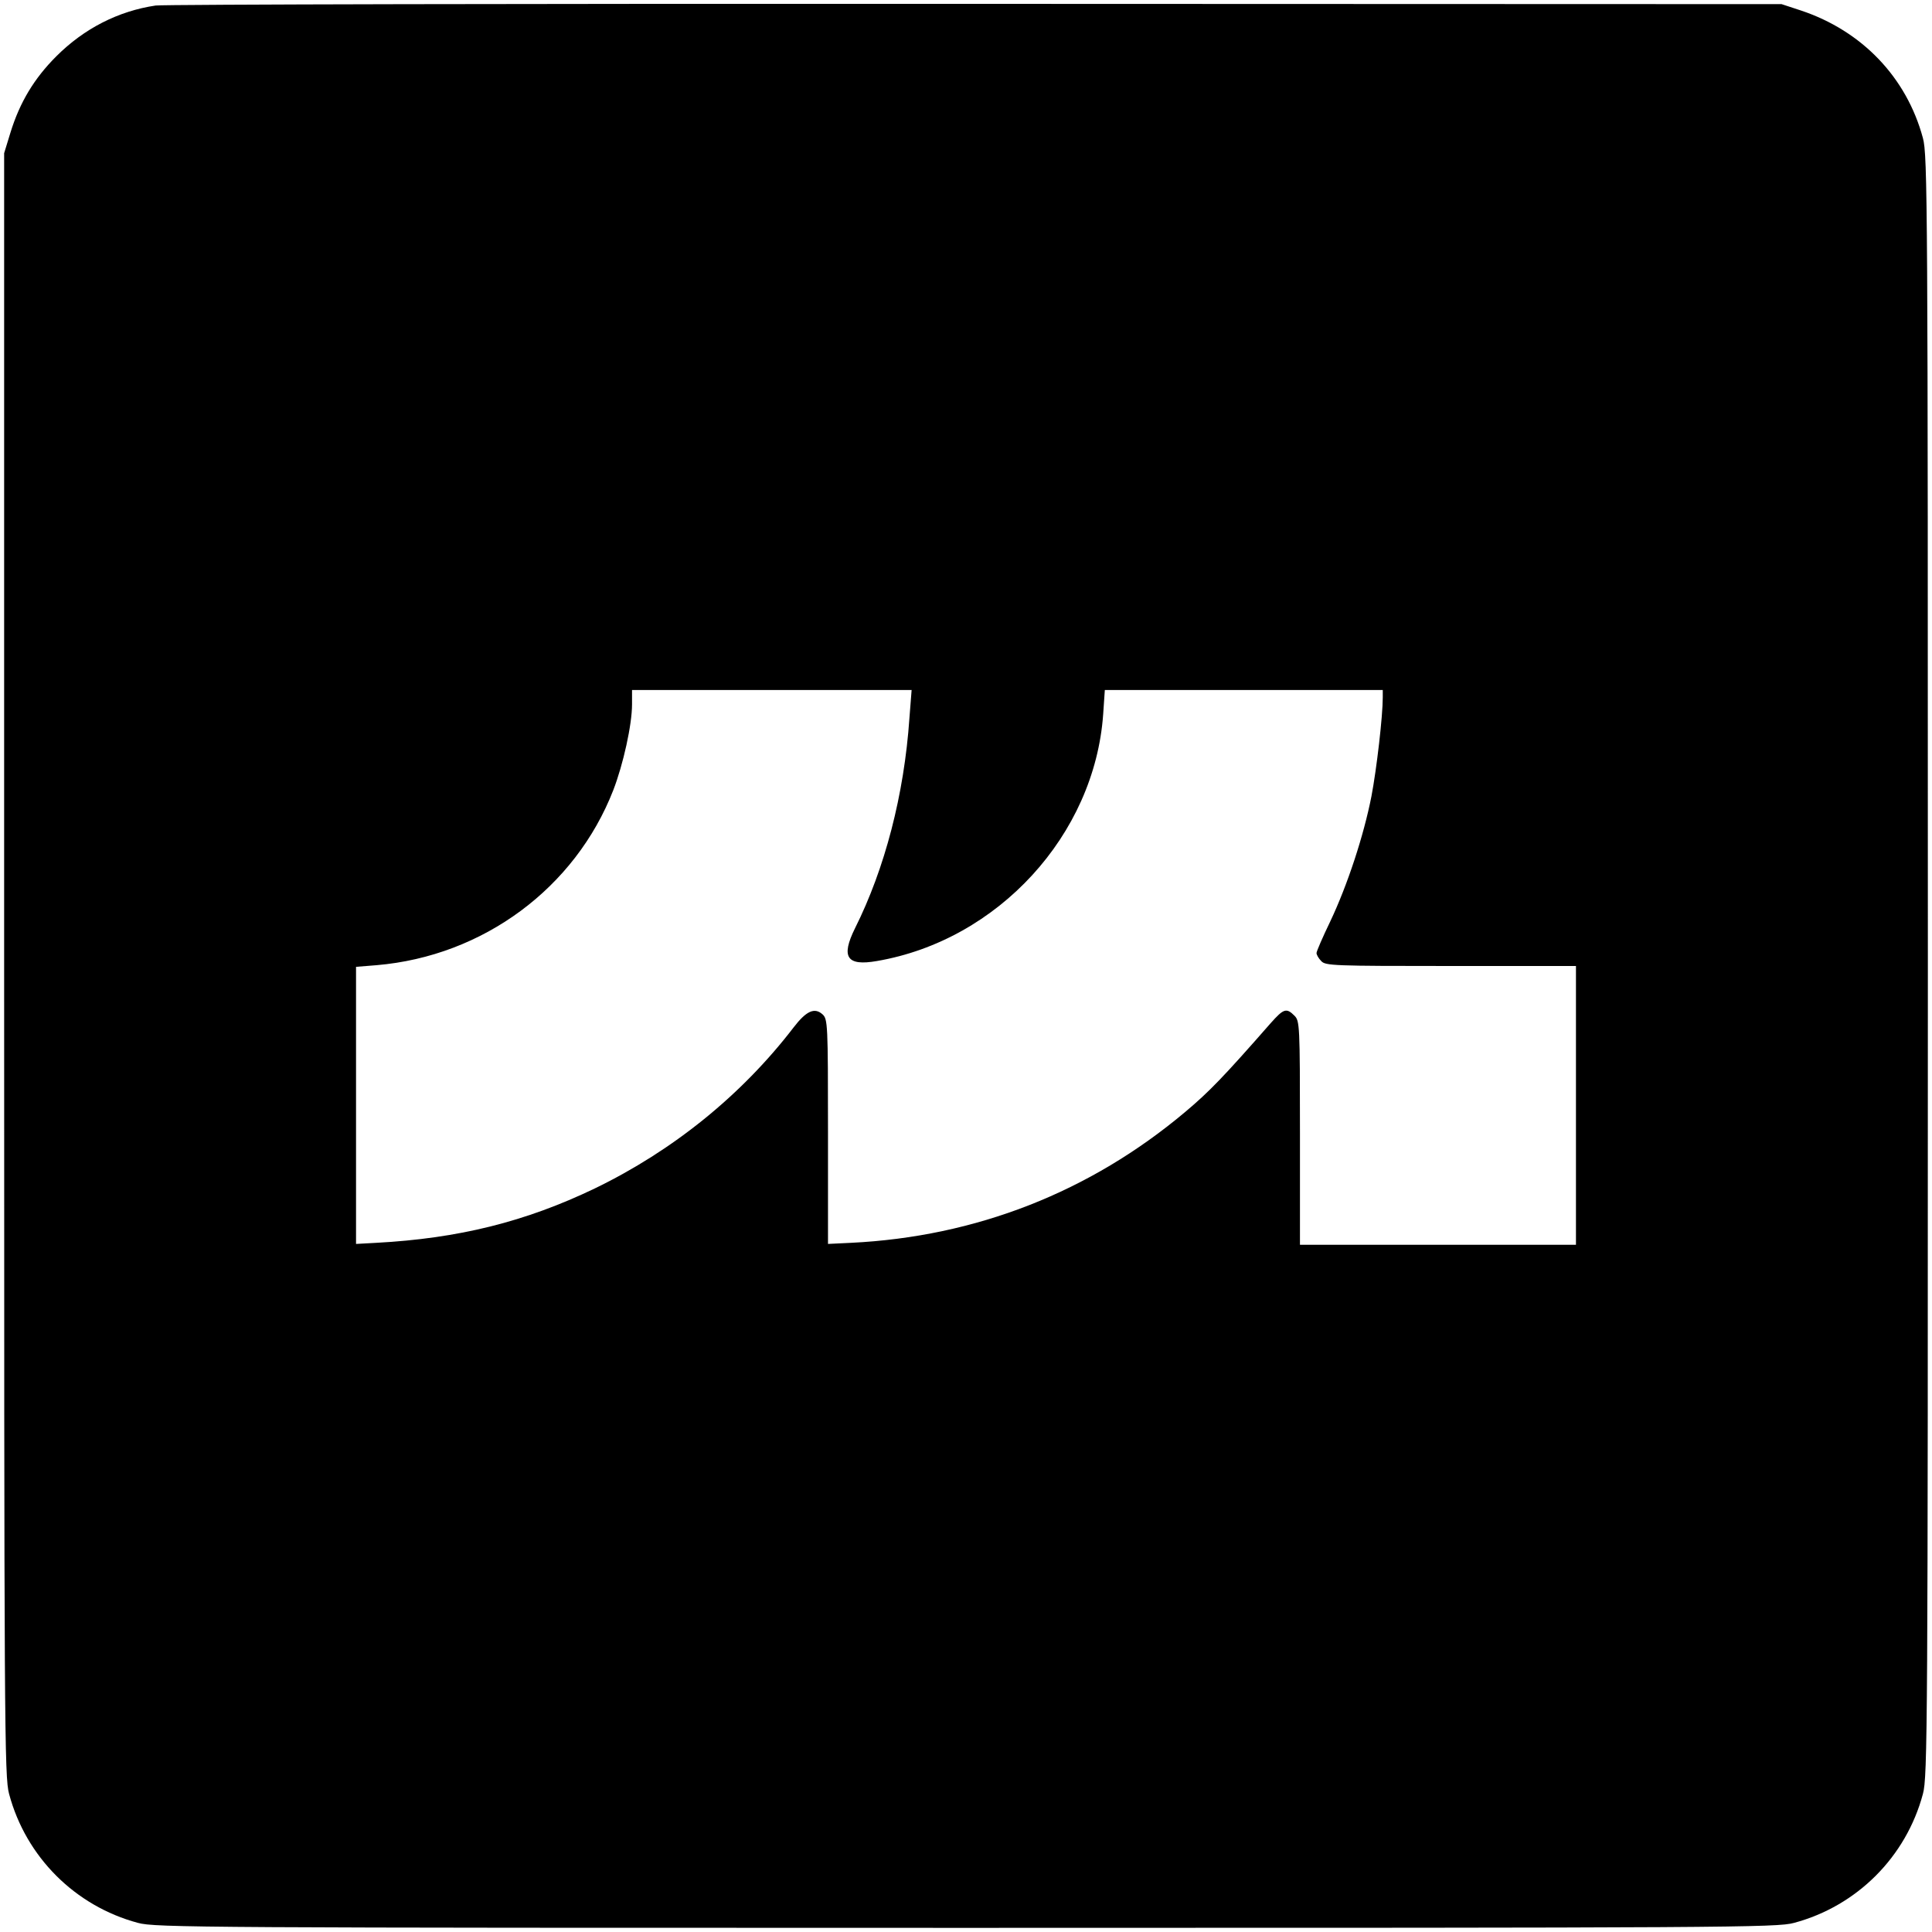 <?xml version="1.0" standalone="no"?>
<!DOCTYPE svg PUBLIC "-//W3C//DTD SVG 20010904//EN"
 "http://www.w3.org/TR/2001/REC-SVG-20010904/DTD/svg10.dtd">
<svg version="1.0" xmlns="http://www.w3.org/2000/svg"
 width="700pt" height="700pt" viewBox="0 0 700 700"
 preserveAspectRatio="xMidYMid meet">
<g transform="translate(0,700) scale(0.1,-0.1)"
fill="#000000" stroke="none">
<path d="M564 6980 c-135 -20 -259 -83 -360 -184 -80 -80 -132 -166 -166 -276
l-23 -75 0 -2940 c0 -2771 1 -2944 18 -3005 61 -228 239 -406 467 -467 61 -17
234 -18 3000 -18 2766 0 2939 1 3000 18 228 61 406 239 467 467 17 61 18 234
18 3000 0 2766 -1 2939 -18 3000 -59 219 -220 388 -442 462 l-70 23 -2920 1
c-1606 1 -2943 -2 -2971 -6z m2731 -2582 c-19 -277 -89 -545 -197 -761 -52
-105 -30 -138 79 -119 439 75 789 457 820 894 l6 88 503 0 504 0 0 -27 c0 -68
-22 -258 -41 -358 -28 -143 -87 -322 -149 -453 -28 -58 -50 -109 -50 -115 0
-6 7 -19 17 -29 15 -17 43 -18 470 -18 l453 0 0 -505 0 -505 -500 0 -500 0 0
405 c0 392 -1 406 -20 425 -29 29 -39 26 -86 -27 -171 -195 -222 -248 -310
-322 -345 -290 -758 -452 -1211 -474 l-83 -4 0 407 c0 391 -1 408 -20 425 -29
26 -59 12 -105 -48 -188 -245 -437 -446 -720 -583 -252 -121 -494 -181 -792
-197 l-73 -4 0 502 0 502 75 6 c386 33 719 280 857 634 36 93 68 237 68 311
l0 52 506 0 507 0 -8 -102z"/>
</g>
</svg>
